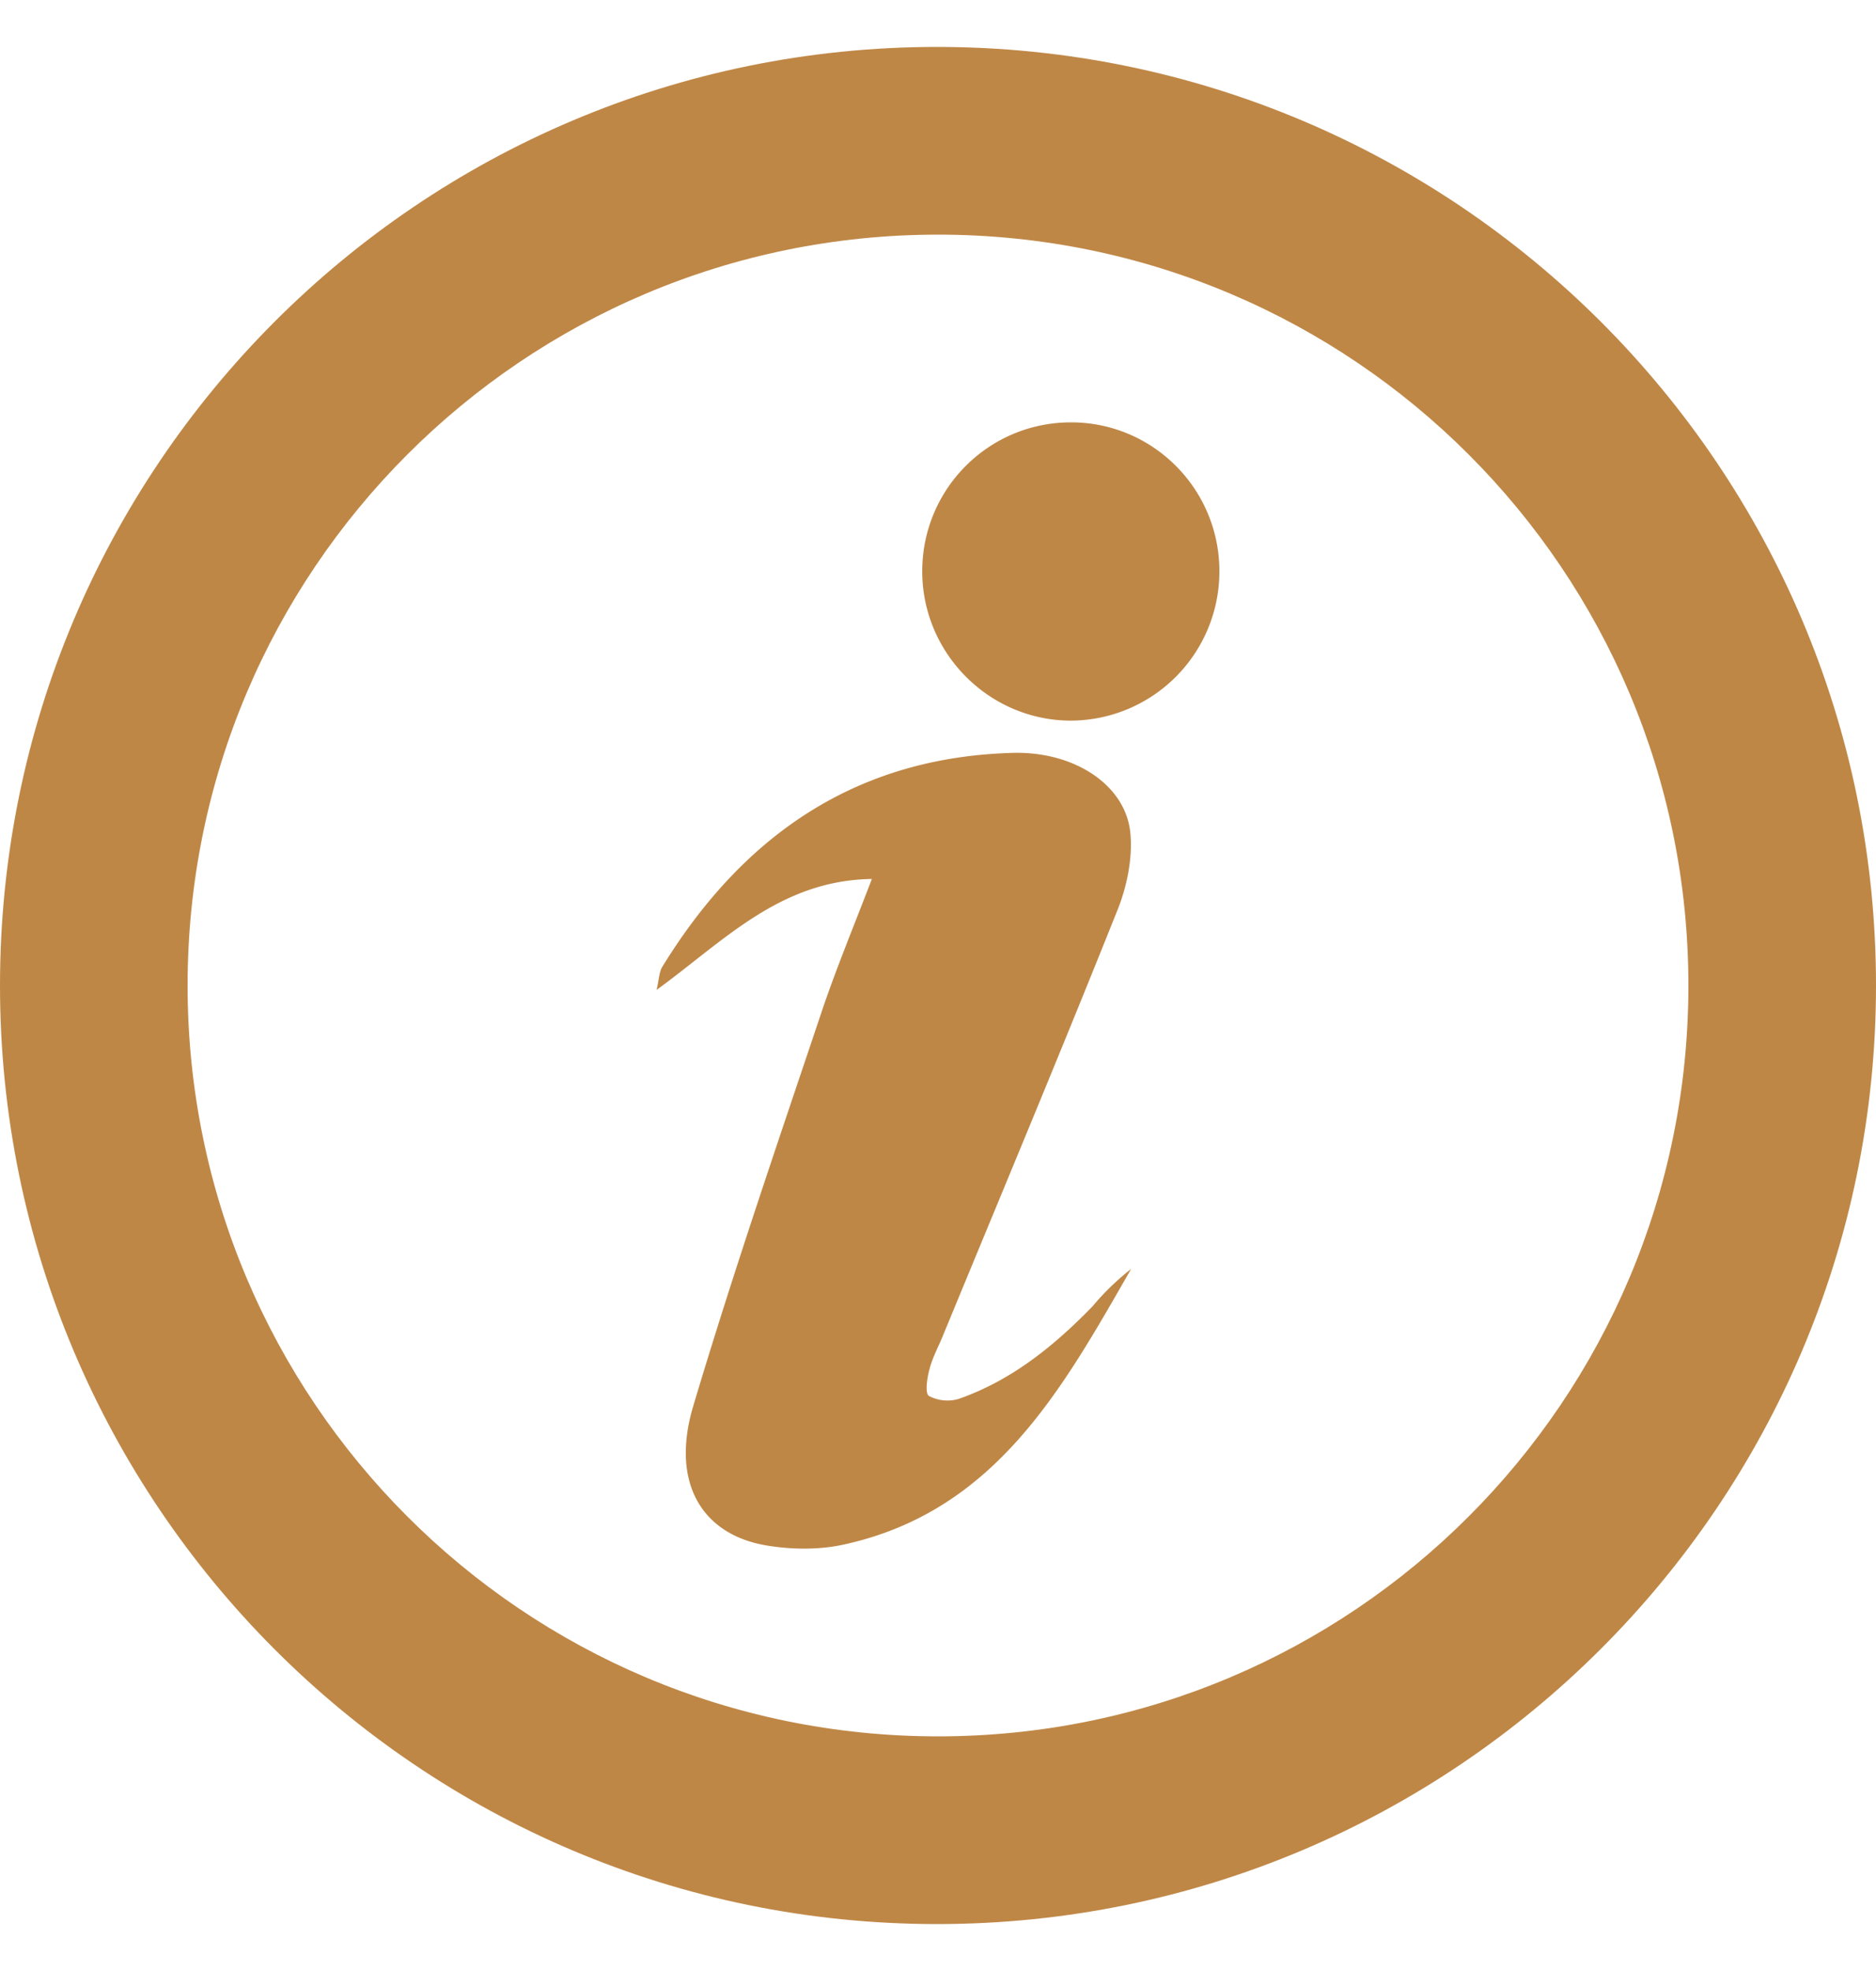 <svg xmlns="http://www.w3.org/2000/svg" fill="none" viewBox="0 0 20 21"><path fill="#BF8746" d="M9.99.5C4.47.5 0 4.98 0 10.5s4.47 10 9.99 10c5.52 0 10.01-4.48 10.01-10S15.52.5 9.99.5Zm.01 18c-4.42 0-8-3.58-8-8s3.58-8 8-8 8 3.58 8 8-3.58 8-8 8Z"/><g fill="#BF8746" clip-path="url(#a)"><path d="M9.295 9.365c-.186.486-.366.92-.518 1.363-.475 1.415-.96 2.825-1.387 4.255-.247.829.104 1.39.826 1.49.261.039.546.039.808-.023 1.596-.362 2.304-1.658 3.035-2.93a2.736 2.736 0 0 0-.413.4c-.413.424-.865.79-1.43.986a.424.424 0 0 1-.313-.033c-.043-.029-.02-.186.004-.276.029-.12.09-.234.138-.348.623-1.51 1.254-3.016 1.858-4.527.109-.262.175-.576.147-.853-.052-.5-.584-.857-1.23-.848-1.682.038-2.894.872-3.758 2.278-.034.052-.034.124-.062.248.722-.525 1.316-1.168 2.295-1.182ZM11.418 4.5c.874 0 1.582.71 1.582 1.587a1.59 1.59 0 0 1-1.582 1.591c-.87 0-1.586-.715-1.586-1.591 0-.877.707-1.587 1.586-1.587Z"/></g><defs><clipPath id="a"><path fill="#fff" d="M0 0H6V12H0z" transform="translate(7 4.5)"/></clipPath></defs></svg>